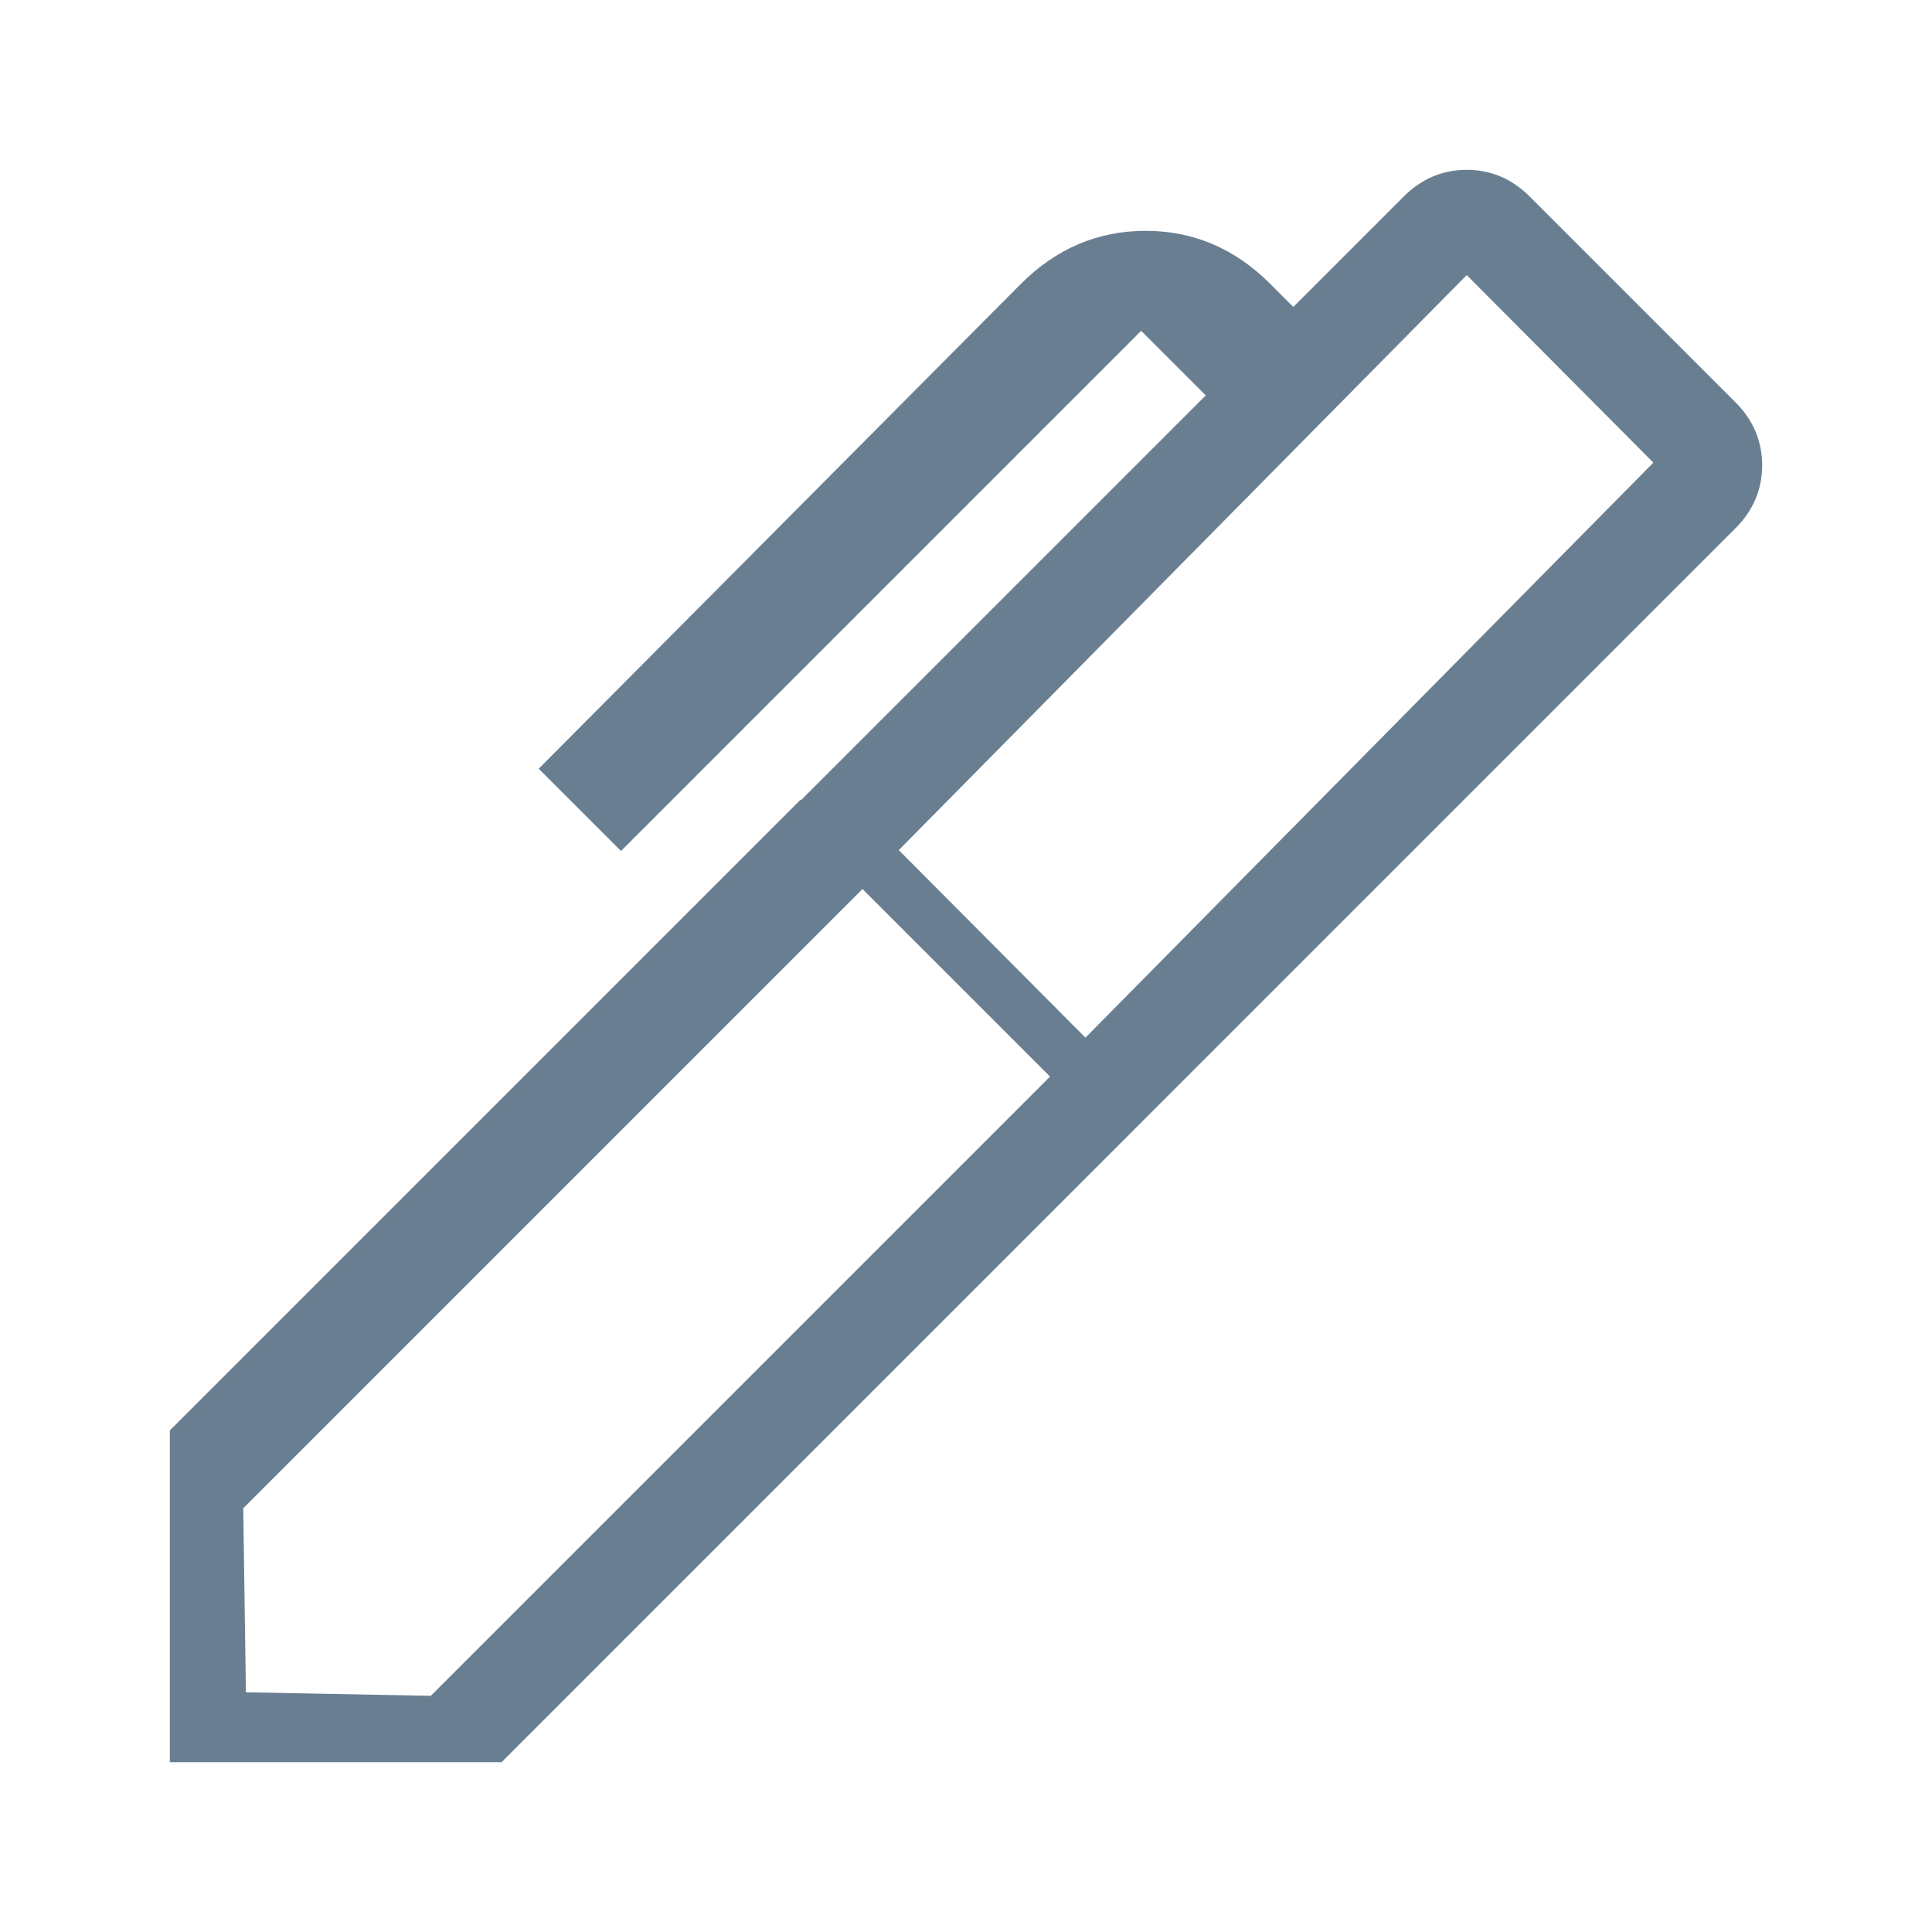 <?xml version="1.0" encoding="UTF-8"?><svg id="a" xmlns="http://www.w3.org/2000/svg" viewBox="0 0 128 128"><defs><style>.b{fill:#697f91;}</style></defs><path class="b" d="M59.546,56.322l12.367,12.425,37.628-38.097-12.367-12.425-37.628,38.097ZM16.291,112.119l12.25.234,41.027-41.027-12.425-12.425-41.027,41.027s.176,12.191.176,12.191ZM75.019,75.019l-21.979-21.979,26.844-26.844-4.279-4.279-34.463,34.463-5.451-5.451,31.943-32.118c2.344-2.344,5.099-3.517,8.264-3.517s5.92,1.172,8.264,3.517l1.524,1.524,7.326-7.326c1.172-1.172,2.579-1.758,4.161-1.758s2.989.586,4.161,1.758l13.656,13.656c1.172,1.172,1.758,2.579,1.758,4.161s-.586,2.989-1.758,4.161l-40.031,40.031h.059ZM33.23,116.749H11.251v-21.979l41.789-41.789,21.979,21.979-41.789,41.789Z"/></svg>